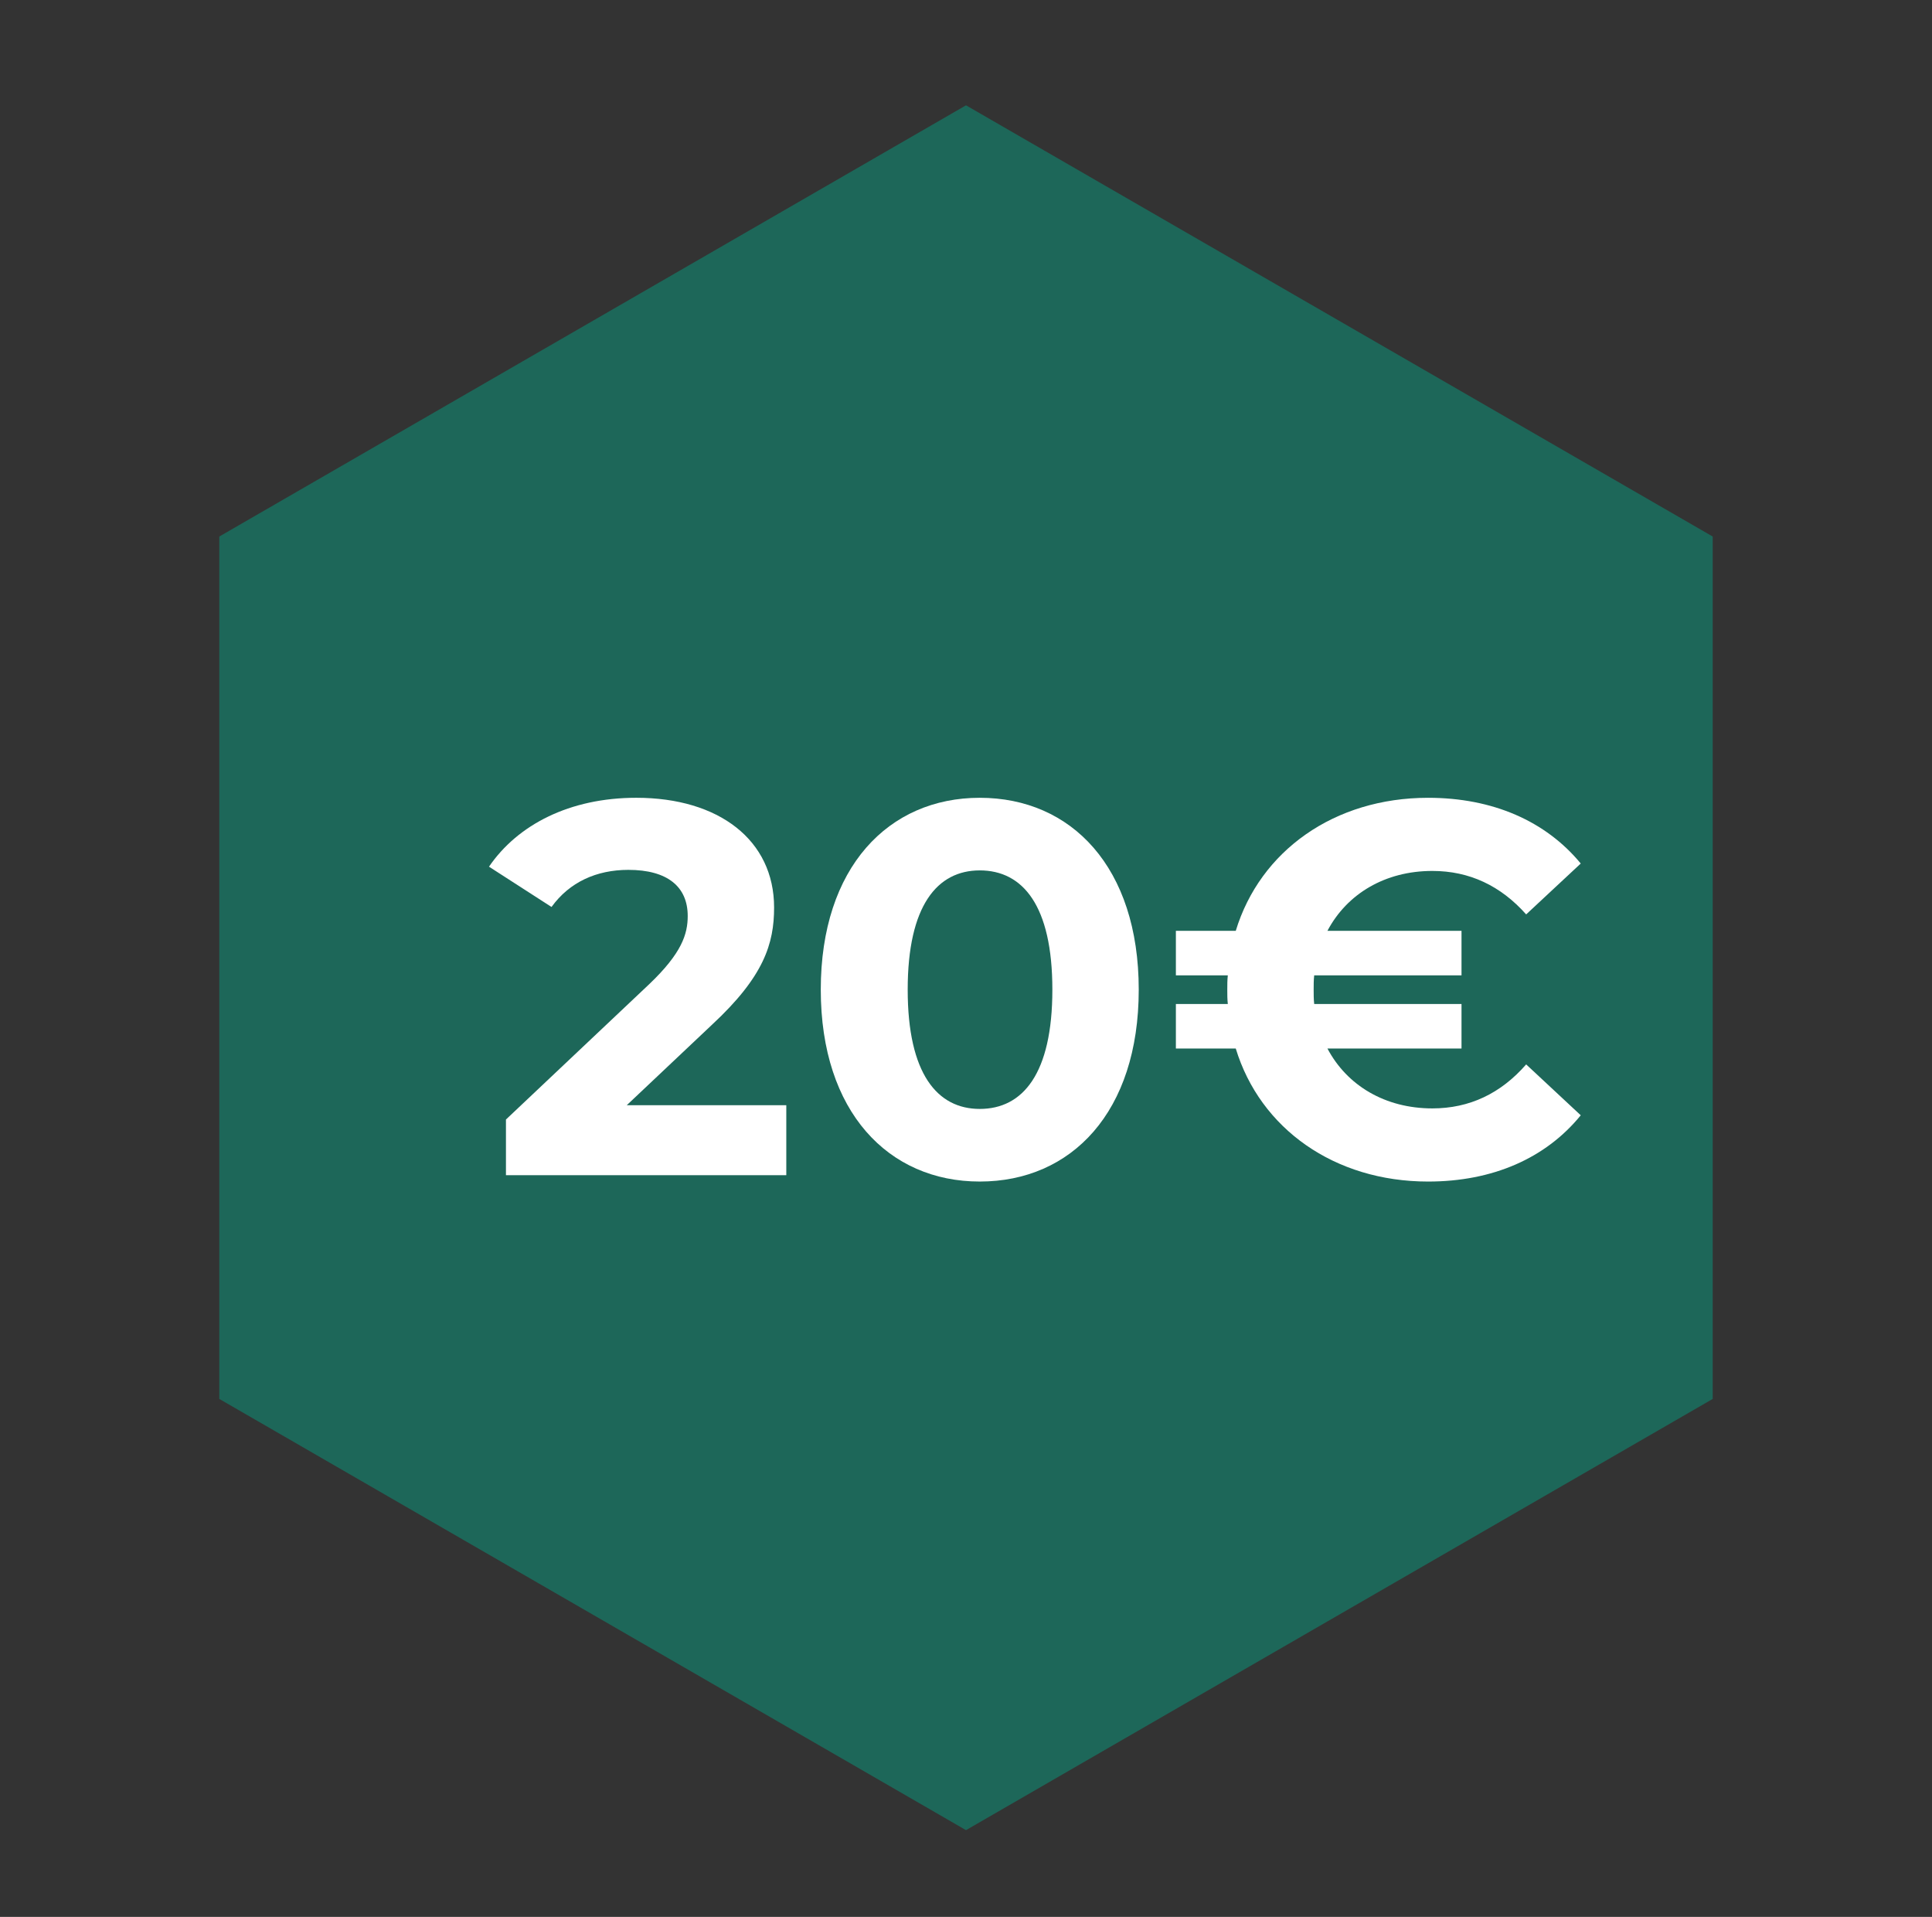 <?xml version="1.0" encoding="UTF-8"?>
<svg xmlns="http://www.w3.org/2000/svg" id="Livello_1" data-name="Livello 1" width="208" height="206.323" viewBox="0 0 208 206.323">
  <rect x="0" y="0" width="208" height="206.323" fill="#333333" stroke="none"/>
  <defs>
    <style>
      .cls-1 {
        fill: #fff;
      }

      .cls-2 {
        fill: #00a989;
        opacity: .44;
      }
    </style>
  </defs>
  <polygon class="cls-2" points="184.39 150.575 184.39 57.748 104 11.335 23.61 57.748 23.61 150.575 104 196.988 184.39 150.575"></polygon>
  <g>
    <path class="cls-1" d="m84.653,118.959v7.531h-30.182v-5.99l15.404-14.549c3.537-3.366,4.165-5.42,4.165-7.359,0-3.139-2.168-4.964-6.39-4.964-3.424,0-6.333,1.312-8.273,3.994l-6.731-4.337c3.08-4.507,8.672-7.416,15.86-7.416,8.9,0,14.834,4.563,14.834,11.81,0,3.88-1.084,7.417-6.676,12.608l-9.186,8.672h17.174Z"></path>
    <path class="cls-1" d="m88.365,106.522c0-13.179,7.303-20.652,17.116-20.652,9.87,0,17.116,7.474,17.116,20.652,0,13.18-7.246,20.653-17.116,20.653-9.813,0-17.116-7.474-17.116-20.653Zm24.933,0c0-9.071-3.195-12.837-7.816-12.837-4.564,0-7.759,3.766-7.759,12.837s3.194,12.837,7.759,12.837c4.621,0,7.816-3.766,7.816-12.837Z"></path>
    <path class="cls-1" d="m164.308,114.567l5.876,5.477c-3.766,4.621-9.471,7.132-16.432,7.132-10.098,0-18.085-5.705-20.71-14.32h-6.446v-4.792h5.591c-.057-.514-.057-1.027-.057-1.541,0-.513,0-1.026.057-1.54h-5.591v-4.792h6.446c2.625-8.615,10.612-14.32,20.71-14.32,6.961,0,12.666,2.51,16.432,7.074l-5.876,5.477c-2.739-3.08-6.105-4.678-10.099-4.678-5.078,0-9.186,2.453-11.297,6.447h14.435v4.792h-15.86c-.058.514-.058,1.027-.058,1.54,0,.514,0,1.027.058,1.541h15.86v4.792h-14.435c2.111,3.994,6.219,6.447,11.297,6.447,3.993,0,7.359-1.598,10.099-4.735Z"></path>
  </g>
</svg>
